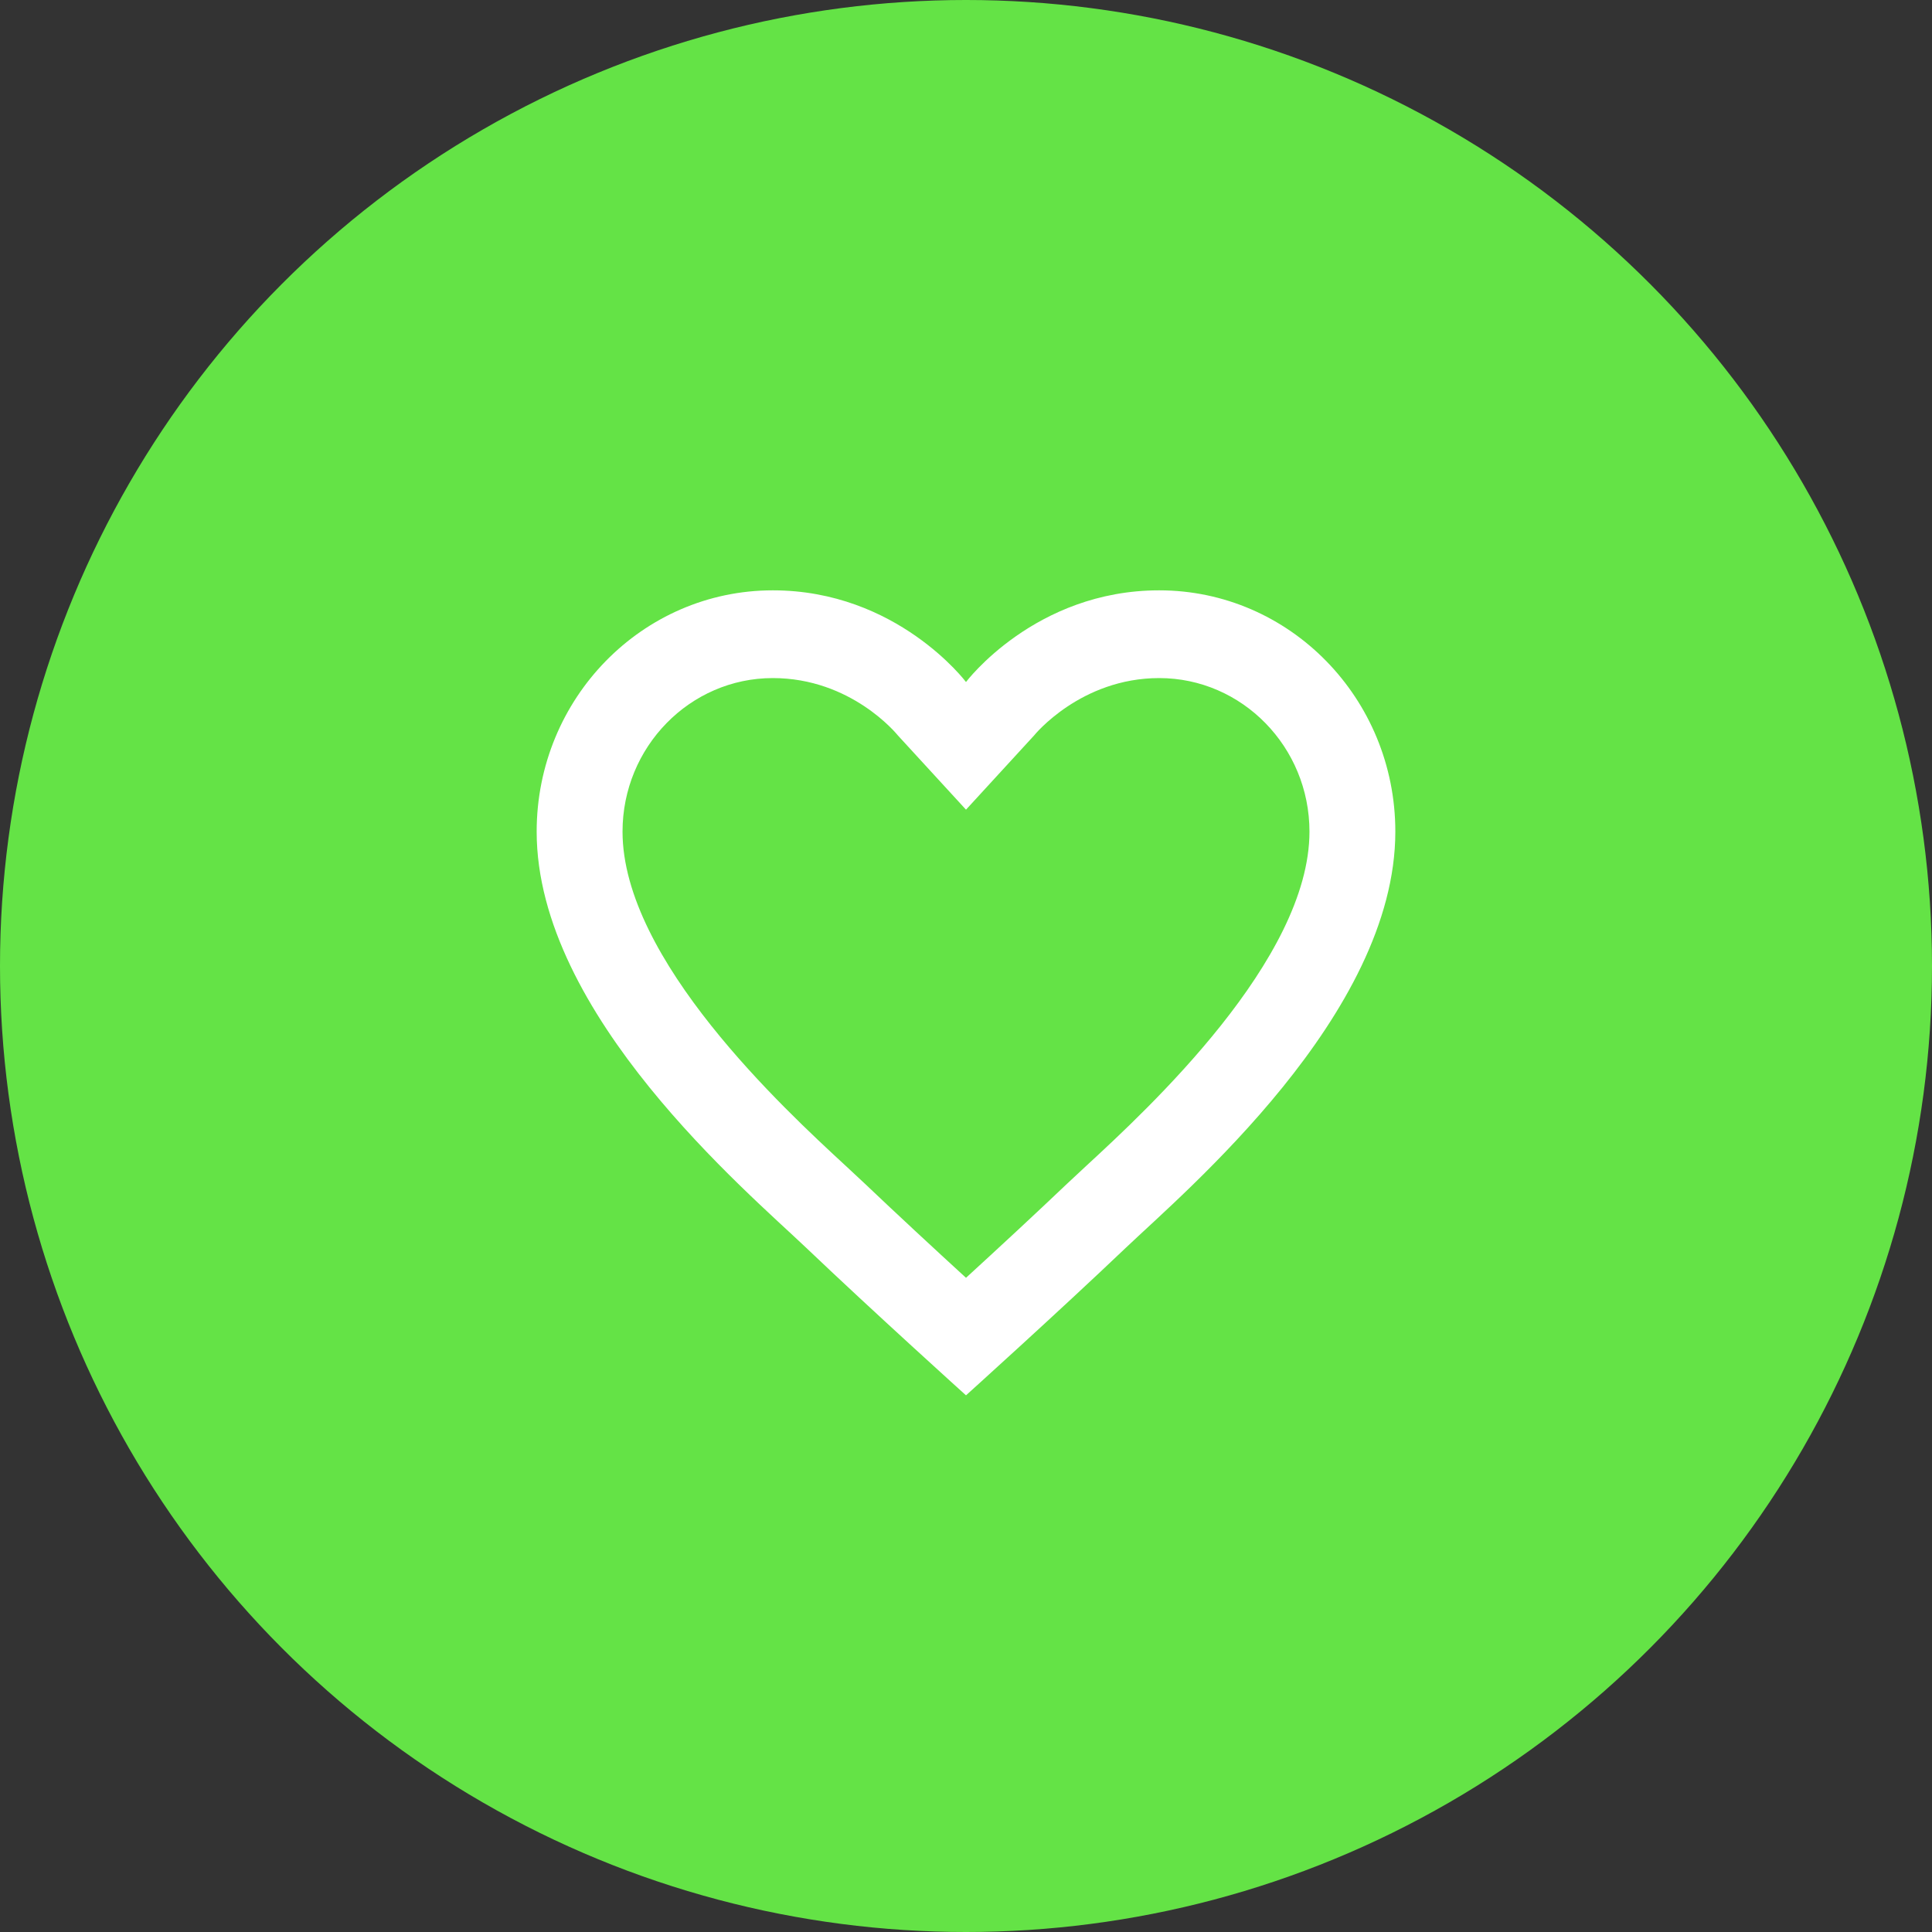 <svg xmlns="http://www.w3.org/2000/svg" width="72" height="72" viewBox="0 0 72 72">
    <rect x="0" y="0" width="72" height="72" fill="#333333" stroke="none"/>
    <g fill="none" fill-rule="evenodd">
        <g>
            <g>
                <g>
                    <g transform="translate(-474 -1144) translate(330 1018) translate(0 126) translate(144)">
                        <circle cx="36" cy="36" r="36" fill="#64E346"/>
                        <g fill="#FFF" fill-rule="nonzero">
                            <g>
                                <path d="M23.2 1C18.568 1 16 4.417 16 4.417S13.432 1 8.8 1C3.94 1 0 5.025 0 9.992c0 6.819 7.86 13.427 10.05 15.515C12.573 27.91 16 31 16 31s3.427-3.09 5.95-5.493C24.14 23.419 32 16.81 32 9.992 32 5.025 28.06 1 23.2 1zm-2.702 21.433c-.284.262-.53.49-.73.68-1.202 1.145-2.622 2.458-3.768 3.507-1.146-1.05-2.568-2.364-3.768-3.507-.202-.19-.448-.42-.73-.68C9.23 20.336 3.2 14.764 3.2 9.992c0-3.155 2.512-5.722 5.6-5.722 2.923 0 4.618 2.084 4.662 2.138L16 9.174l2.538-2.766c.016-.021 1.739-2.138 4.662-2.138 3.088 0 5.6 2.567 5.6 5.722 0 4.772-6.03 10.344-8.302 12.441z" transform="translate(20 21)"/>
                            </g>
                        </g>
                    </g>
                </g>
            </g>
        </g>
    </g>
</svg>
